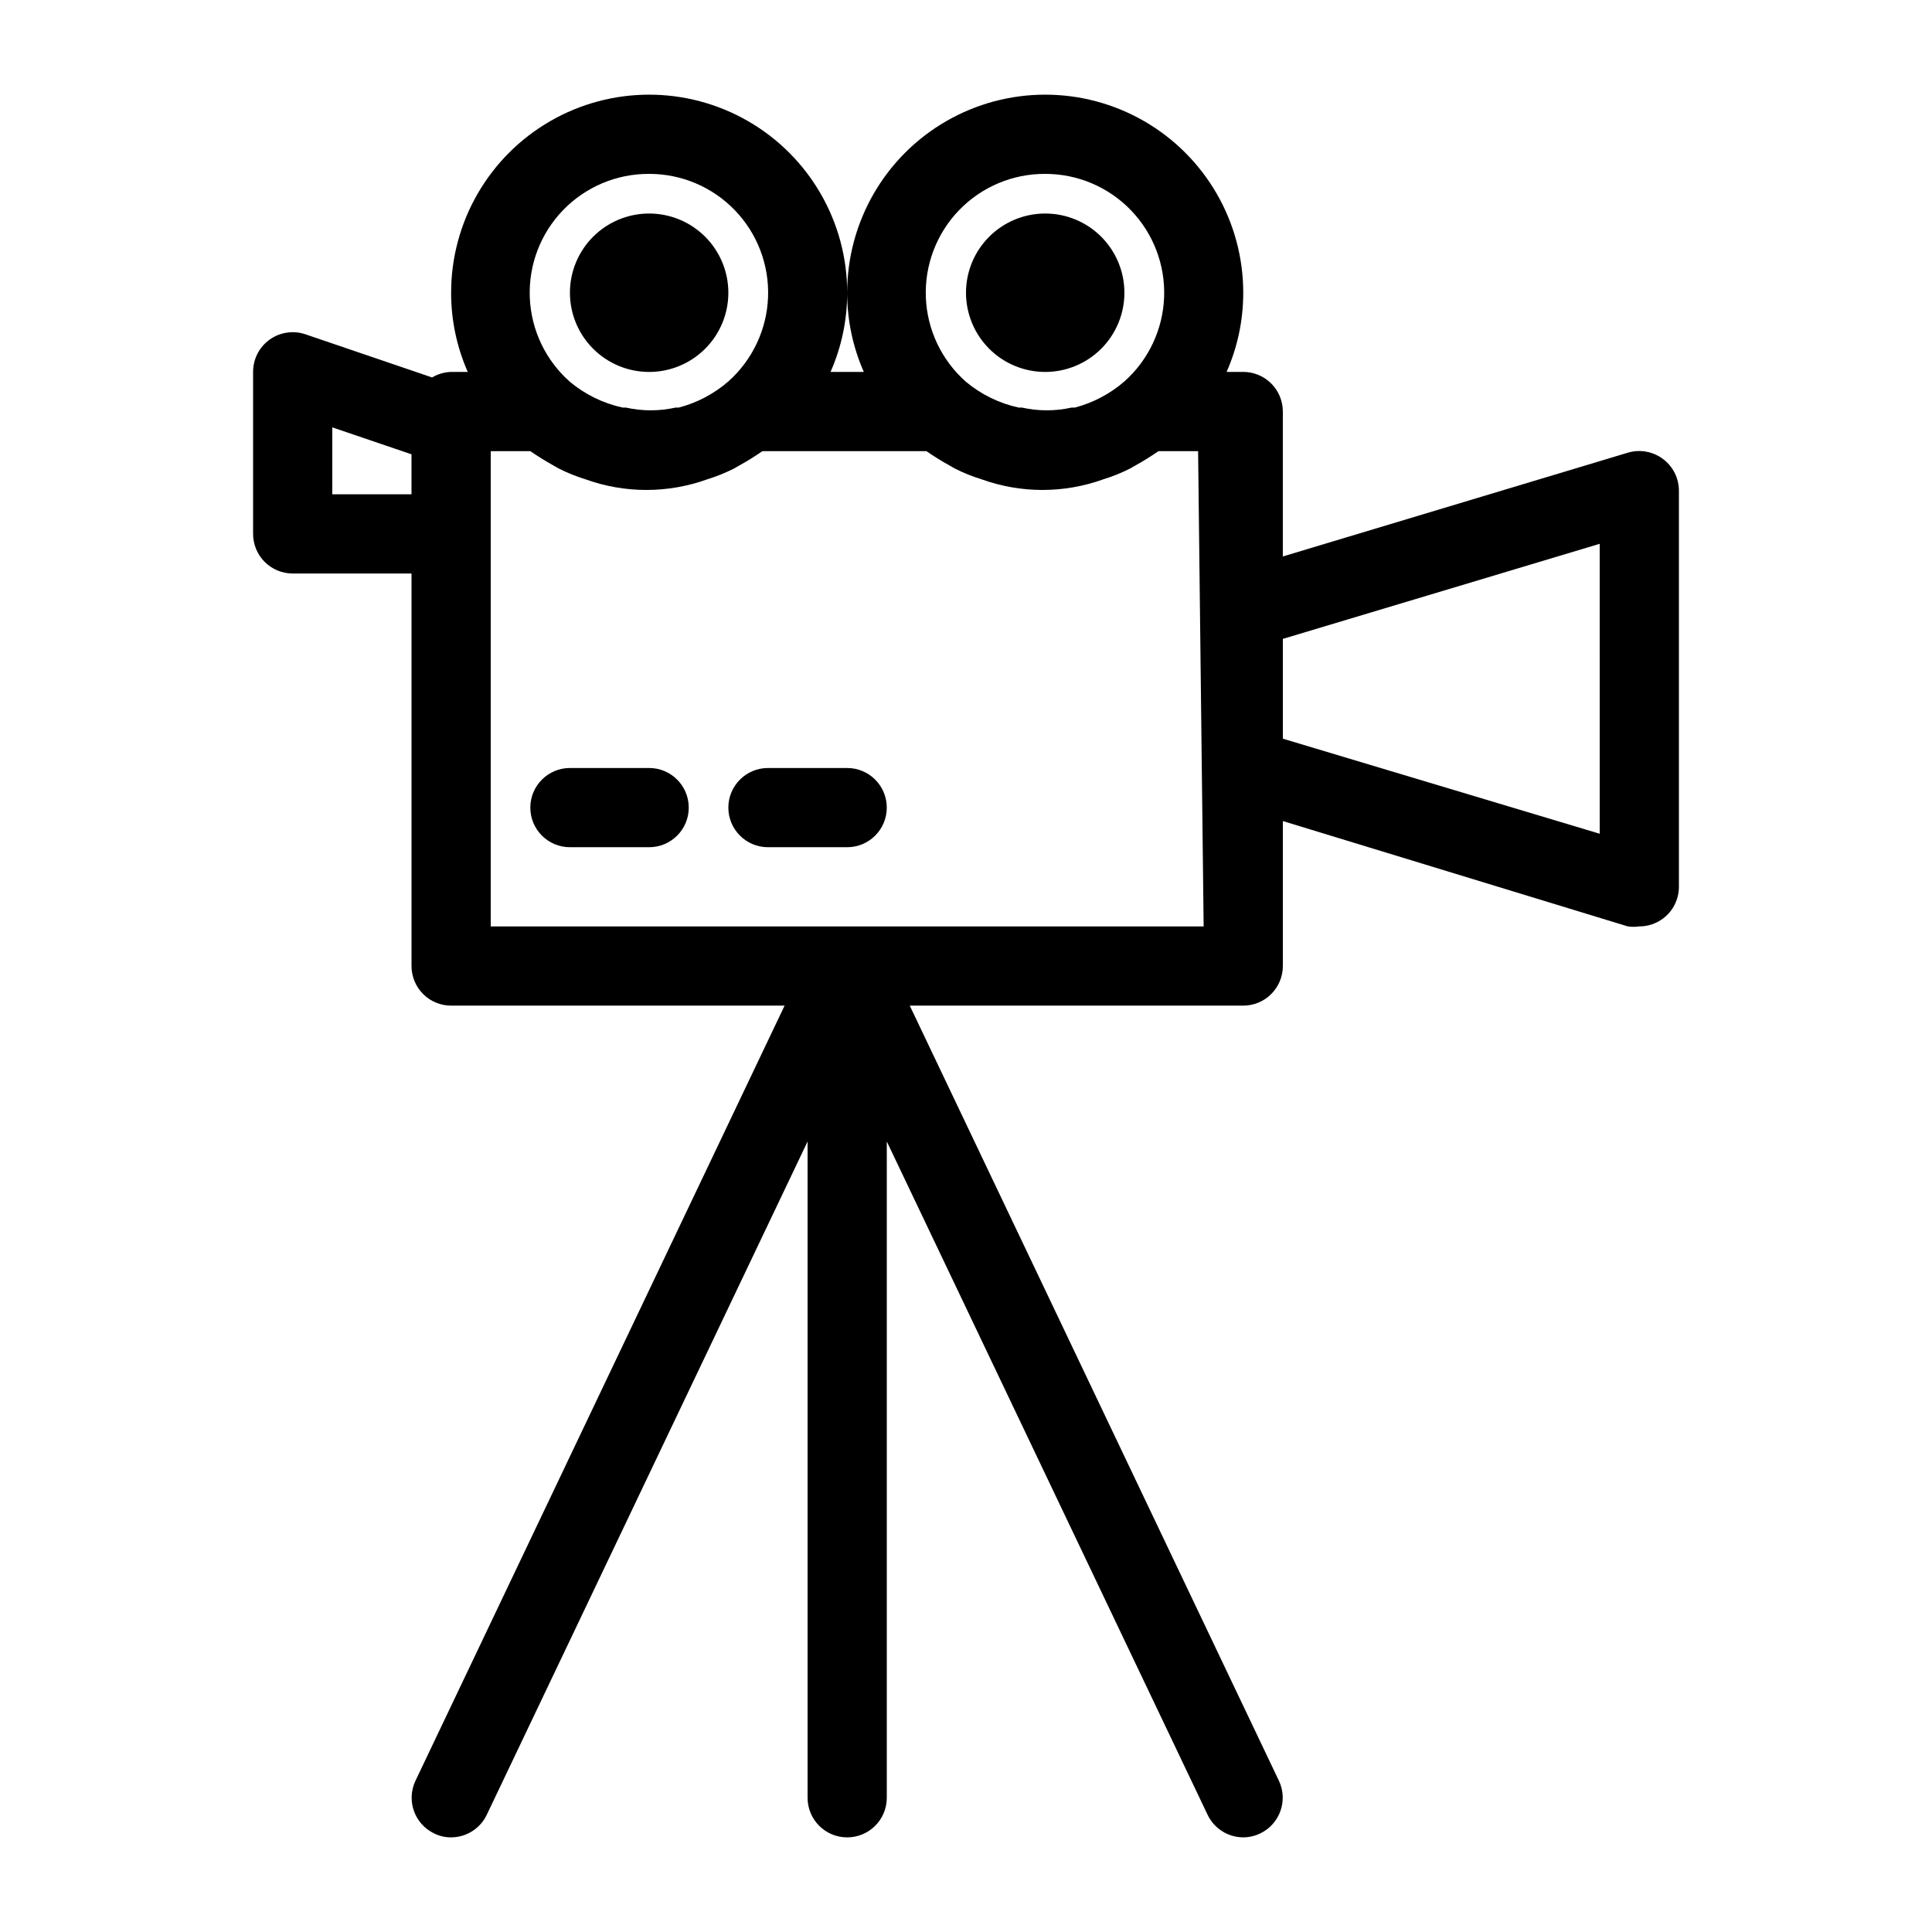 <?xml version="1.0" encoding="UTF-8"?>
<!-- Uploaded to: ICON Repo, www.svgrepo.com, Generator: ICON Repo Mixer Tools -->
<svg fill="#000000" width="800px" height="800px" version="1.1" viewBox="144 144 512 512" xmlns="http://www.w3.org/2000/svg">
 <path d="m584.73 265.65c-2.672-2.016-6.141-2.641-9.344-1.68l-91.422 27.5v-38.414c0-2.785-1.105-5.453-3.074-7.422-1.965-1.969-4.637-3.074-7.418-3.074h-4.41c2.918-6.613 4.418-13.766 4.41-20.992 0-18.75-10.004-36.074-26.242-45.449s-36.242-9.375-52.48 0-26.238 26.699-26.238 45.449c-0.012 7.227 1.492 14.379 4.406 20.992h-8.816c2.918-6.613 4.418-13.766 4.41-20.992 0-18.75-10.004-36.074-26.242-45.449s-36.242-9.375-52.48 0c-16.234 9.375-26.238 26.699-26.238 45.449-0.012 7.227 1.492 14.379 4.406 20.992h-4.406c-1.777 0.055-3.512 0.559-5.039 1.469l-33.586-11.441c-3.211-1.082-6.742-0.551-9.492 1.426-2.746 1.977-4.371 5.16-4.363 8.547v42.93c0 2.781 1.105 5.453 3.074 7.422s4.637 3.074 7.422 3.074h31.488v104.02c0 2.781 1.105 5.453 3.074 7.422s4.637 3.074 7.422 3.074h88.375l-97.82 205.41c-2.477 5.219-0.273 11.457 4.93 13.961 1.402 0.703 2.949 1.062 4.516 1.047 4.035-0.012 7.711-2.336 9.445-5.981l85.02-178.43v173.92c0 5.797 4.699 10.496 10.496 10.496s10.496-4.699 10.496-10.496v-173.92l85.02 178.43h-0.004c1.738 3.644 5.41 5.969 9.449 5.981 1.562-0.008 3.106-0.367 4.512-1.047 5.203-2.504 7.41-8.742 4.934-13.961l-97.824-205.41h88.379c2.781 0 5.453-1.105 7.418-3.074 1.969-1.969 3.074-4.641 3.074-7.422v-38.418l91.422 27.922c1.008 0.145 2.035 0.145 3.043 0 2.273 0 4.481-0.738 6.301-2.102 2.641-1.98 4.195-5.094 4.195-8.395v-104.96c0-3.305-1.555-6.414-4.195-8.398zm-331.68 9.344h-20.992v-17.738l20.992 7.137zm167.94-84.914c8.566-0.012 16.766 3.465 22.711 9.633 5.949 6.164 9.125 14.488 8.801 23.051-0.328 8.559-4.125 16.617-10.52 22.316-3.785 3.285-8.273 5.656-13.121 6.926h-0.84c-4.356 0.98-8.871 0.98-13.227 0h-0.84c-5.133-1.117-9.922-3.457-13.957-6.82-6.449-5.688-10.293-13.766-10.637-22.359-0.344-8.59 2.84-16.949 8.812-23.133 5.973-6.184 14.215-9.66 22.816-9.613zm-104.96 0c8.566-0.012 16.766 3.465 22.715 9.633 5.945 6.164 9.121 14.488 8.797 23.051-0.324 8.559-4.125 16.617-10.52 22.316-3.785 3.285-8.273 5.656-13.121 6.926h-0.84c-4.356 0.98-8.871 0.98-13.227 0h-0.84c-5.133-1.117-9.922-3.457-13.957-6.82-6.449-5.688-10.293-13.766-10.637-22.359-0.344-8.59 2.84-16.949 8.812-23.133s14.219-9.66 22.816-9.613zm146.95 199.43h-188.93v-125.95h10.496c1.996 1.363 3.988 2.625 6.086 3.777l1.469 0.84c2.262 1.141 4.613 2.09 7.035 2.836 10.445 3.773 21.883 3.773 32.328 0 2.418-0.746 4.769-1.695 7.031-2.836l1.469-0.84c2.098-1.156 4.094-2.414 6.086-3.777h43.457c1.996 1.363 3.988 2.625 6.086 3.777l1.469 0.84c2.262 1.141 4.613 2.09 7.035 2.836 10.445 3.773 21.879 3.773 32.324 0 2.422-0.746 4.773-1.695 7.035-2.836l1.469-0.84c2.098-1.156 4.094-2.414 6.086-3.777h10.496zm104.96-24.562-83.969-25.191-0.004-26.449 83.969-25.191zm-251.91-122.38c5.566 0 10.906-2.211 14.844-6.148s6.148-9.277 6.148-14.844-2.211-10.906-6.148-14.844-9.277-6.148-14.844-6.148c-5.57 0-10.906 2.211-14.844 6.148s-6.148 9.277-6.148 14.844 2.211 10.906 6.148 14.844 9.273 6.148 14.844 6.148zm104.96 0c5.566 0 10.906-2.211 14.844-6.148 3.934-3.938 6.148-9.277 6.148-14.844s-2.215-10.906-6.148-14.844c-3.938-3.938-9.277-6.148-14.844-6.148-5.57 0-10.91 2.211-14.844 6.148-3.938 3.938-6.148 9.277-6.148 14.844s2.211 10.906 6.148 14.844c3.934 3.938 9.273 6.148 14.844 6.148zm-104.96 104.96h-20.992c-5.797 0-10.496 4.699-10.496 10.496s4.699 10.496 10.496 10.496h20.992c5.797 0 10.496-4.699 10.496-10.496s-4.699-10.496-10.496-10.496zm52.48 0h-20.992c-5.797 0-10.496 4.699-10.496 10.496s4.699 10.496 10.496 10.496h20.992c5.797 0 10.496-4.699 10.496-10.496s-4.699-10.496-10.496-10.496z"/>
</svg>